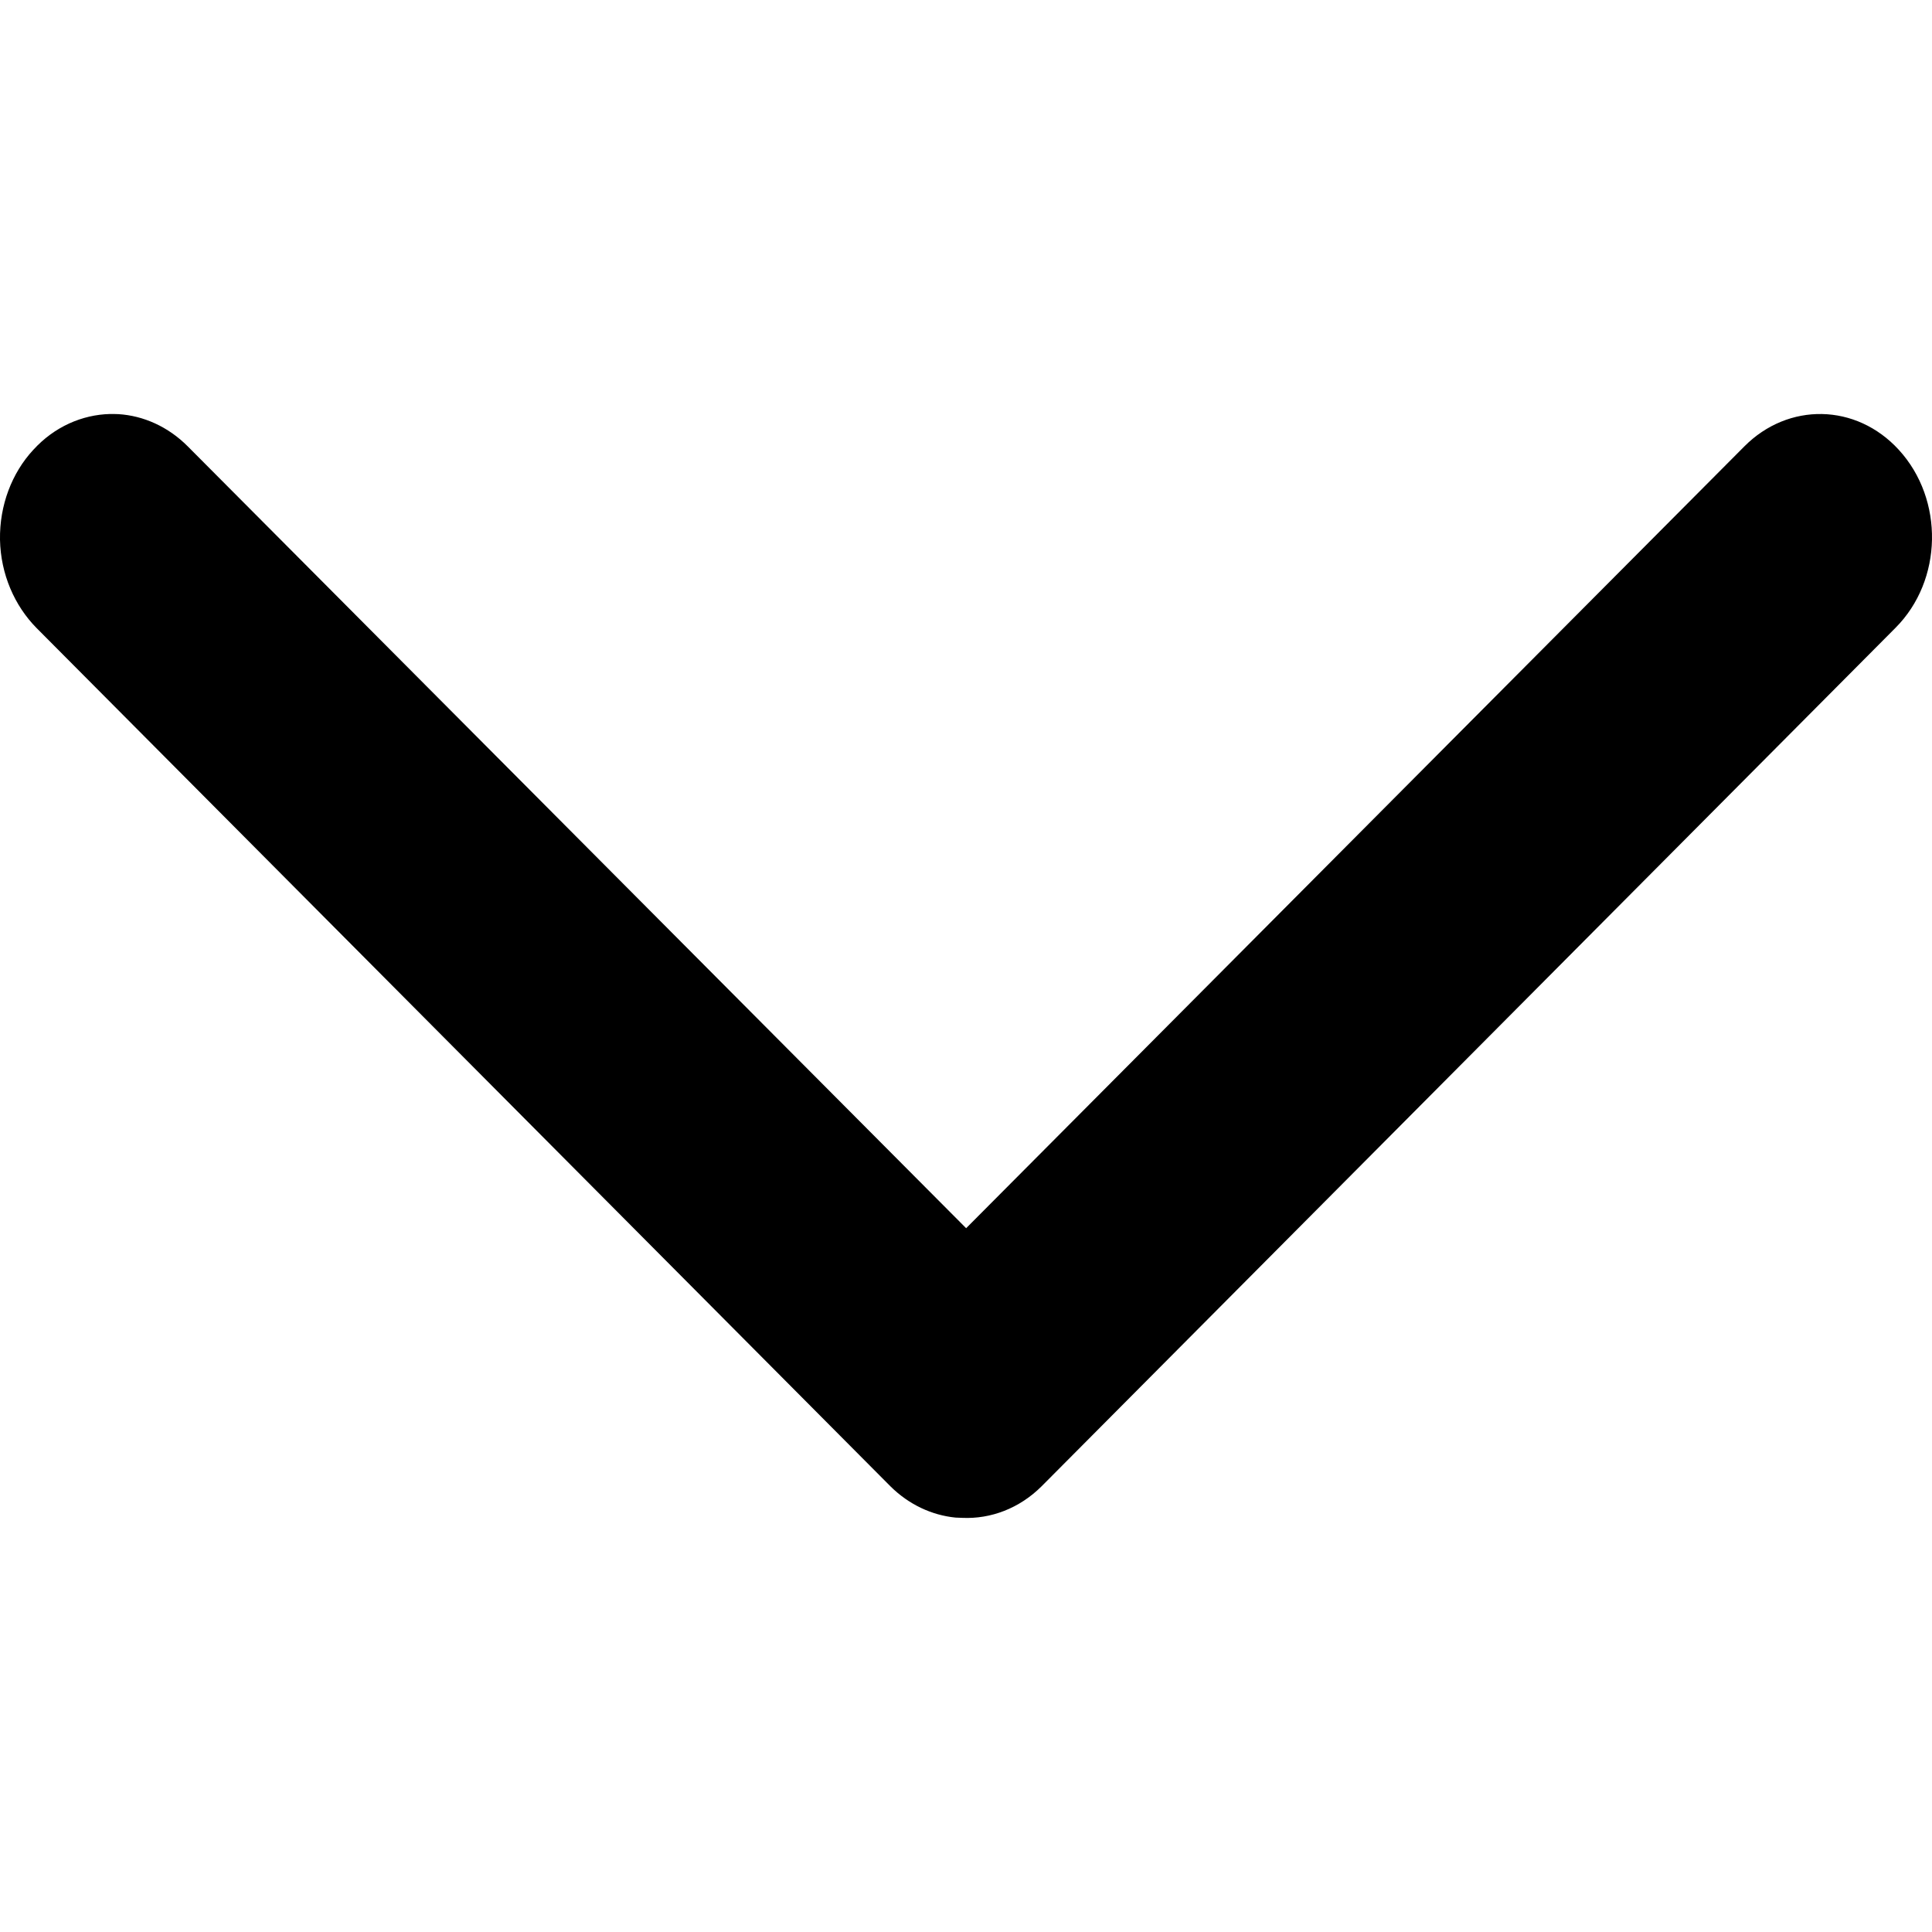 <svg width="14" height="14" viewBox="0 0 14 14" fill="none" xmlns="http://www.w3.org/2000/svg">
<g id="Angle down/Default">
<path id="Exclude" fill-rule="evenodd" clip-rule="evenodd" d="M12.64 3.235C12.959 2.914 13.45 2.922 13.759 3.259C14.09 3.62 14.078 4.206 13.736 4.549L7.549 10.769C7.387 10.931 7.179 11.008 6.974 10.999L6.924 10.997C6.753 10.98 6.586 10.903 6.452 10.77L6.451 10.769L0.265 4.551C0.105 4.389 0.005 4.16 0 3.911C-0.004 3.662 0.086 3.427 0.241 3.26L0.242 3.259C0.394 3.092 0.596 3.005 0.797 3C0.817 3 0.837 3 0.858 3.001C1.038 3.012 1.218 3.091 1.361 3.235L7.001 8.9L12.64 3.235Z" fill="#000"/>
</g>
</svg>